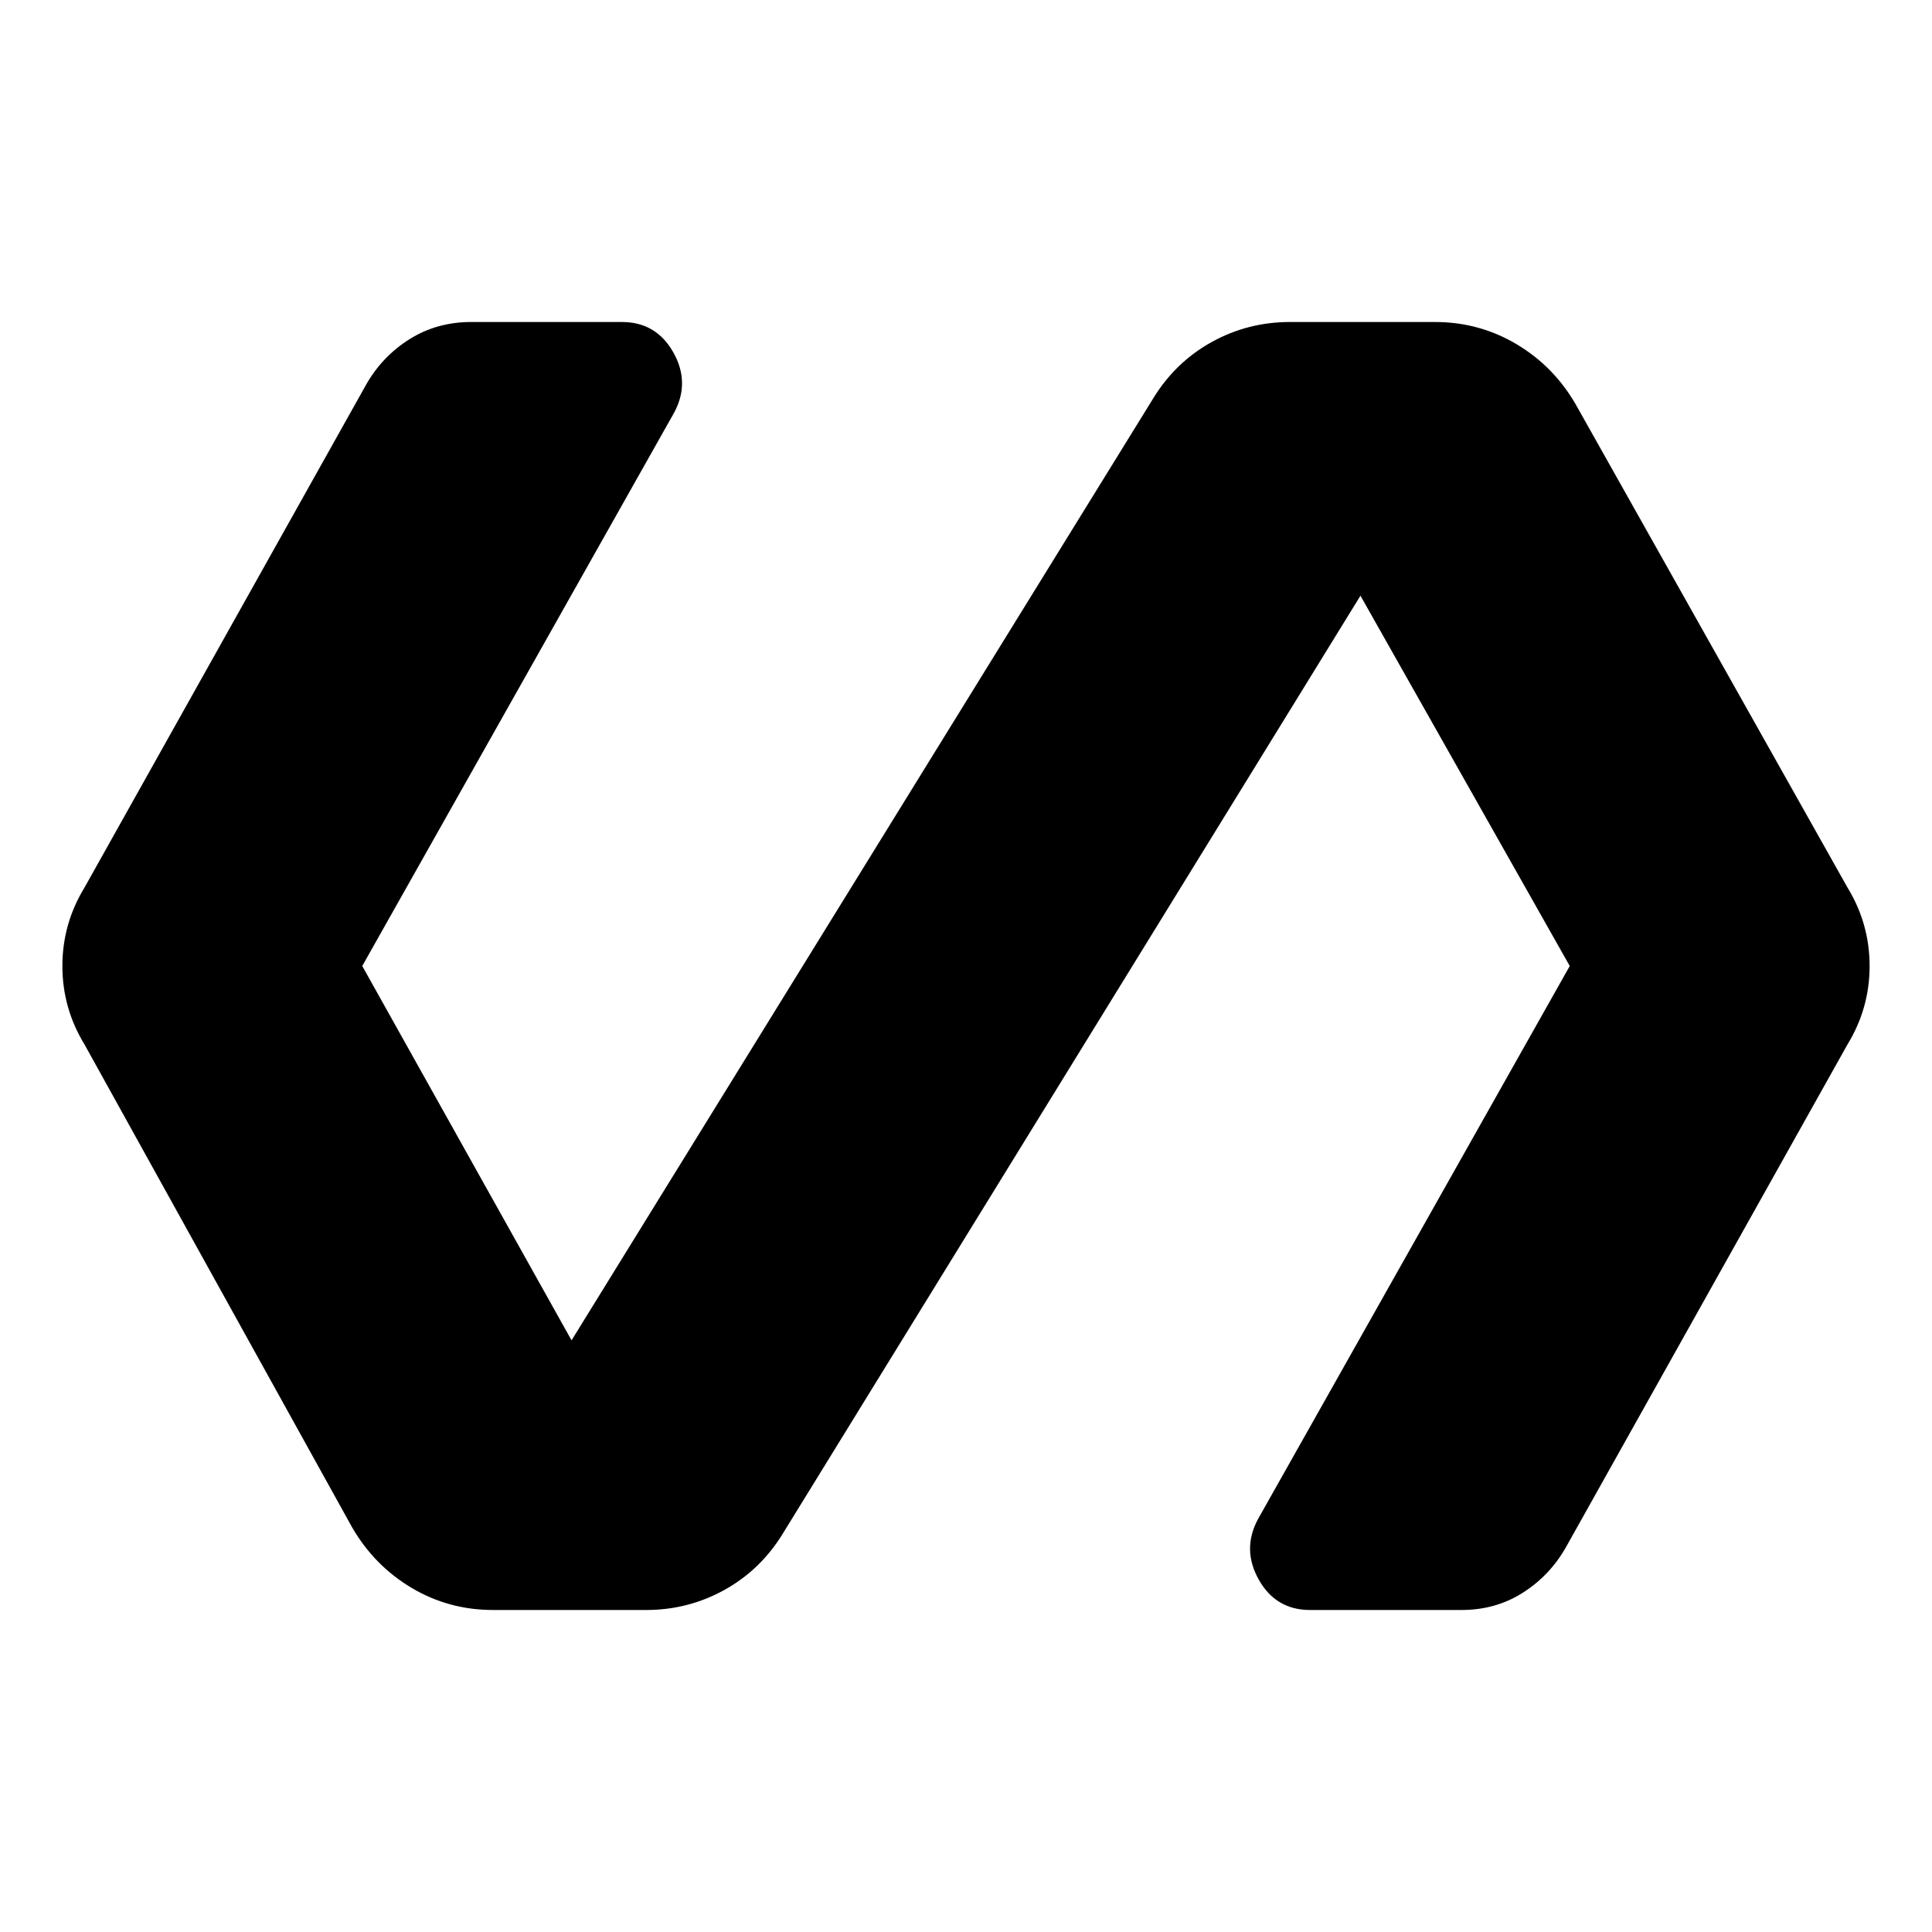 <?xml version="1.0" encoding="utf-8"?>
<!-- Generator: www.svgicons.com -->
<svg xmlns="http://www.w3.org/2000/svg" width="800" height="800" viewBox="0 0 24 24">
<path fill="currentColor" d="M8.025 20h-1.9q-.55 0-1.012-.275t-.738-.75l-3.325-6Q.775 12.525.775 12t.275-.975l3.5-6.25q.2-.35.538-.562T5.85 4h1.875q.425 0 .638.375t.012.75L4.5 12l2.6 4.65l7.225-11.7q.275-.45.725-.7t.975-.25h1.8q.55 0 1.013.275t.737.75l3.375 6q.275.45.275.975t-.275.975l-3.5 6.25q-.2.35-.537.563T18.15 20h-1.875q-.425 0-.637-.375t-.013-.75L19.5 12l-2.6-4.6l-7.175 11.65q-.275.45-.725.7t-.975.25"/>
</svg>